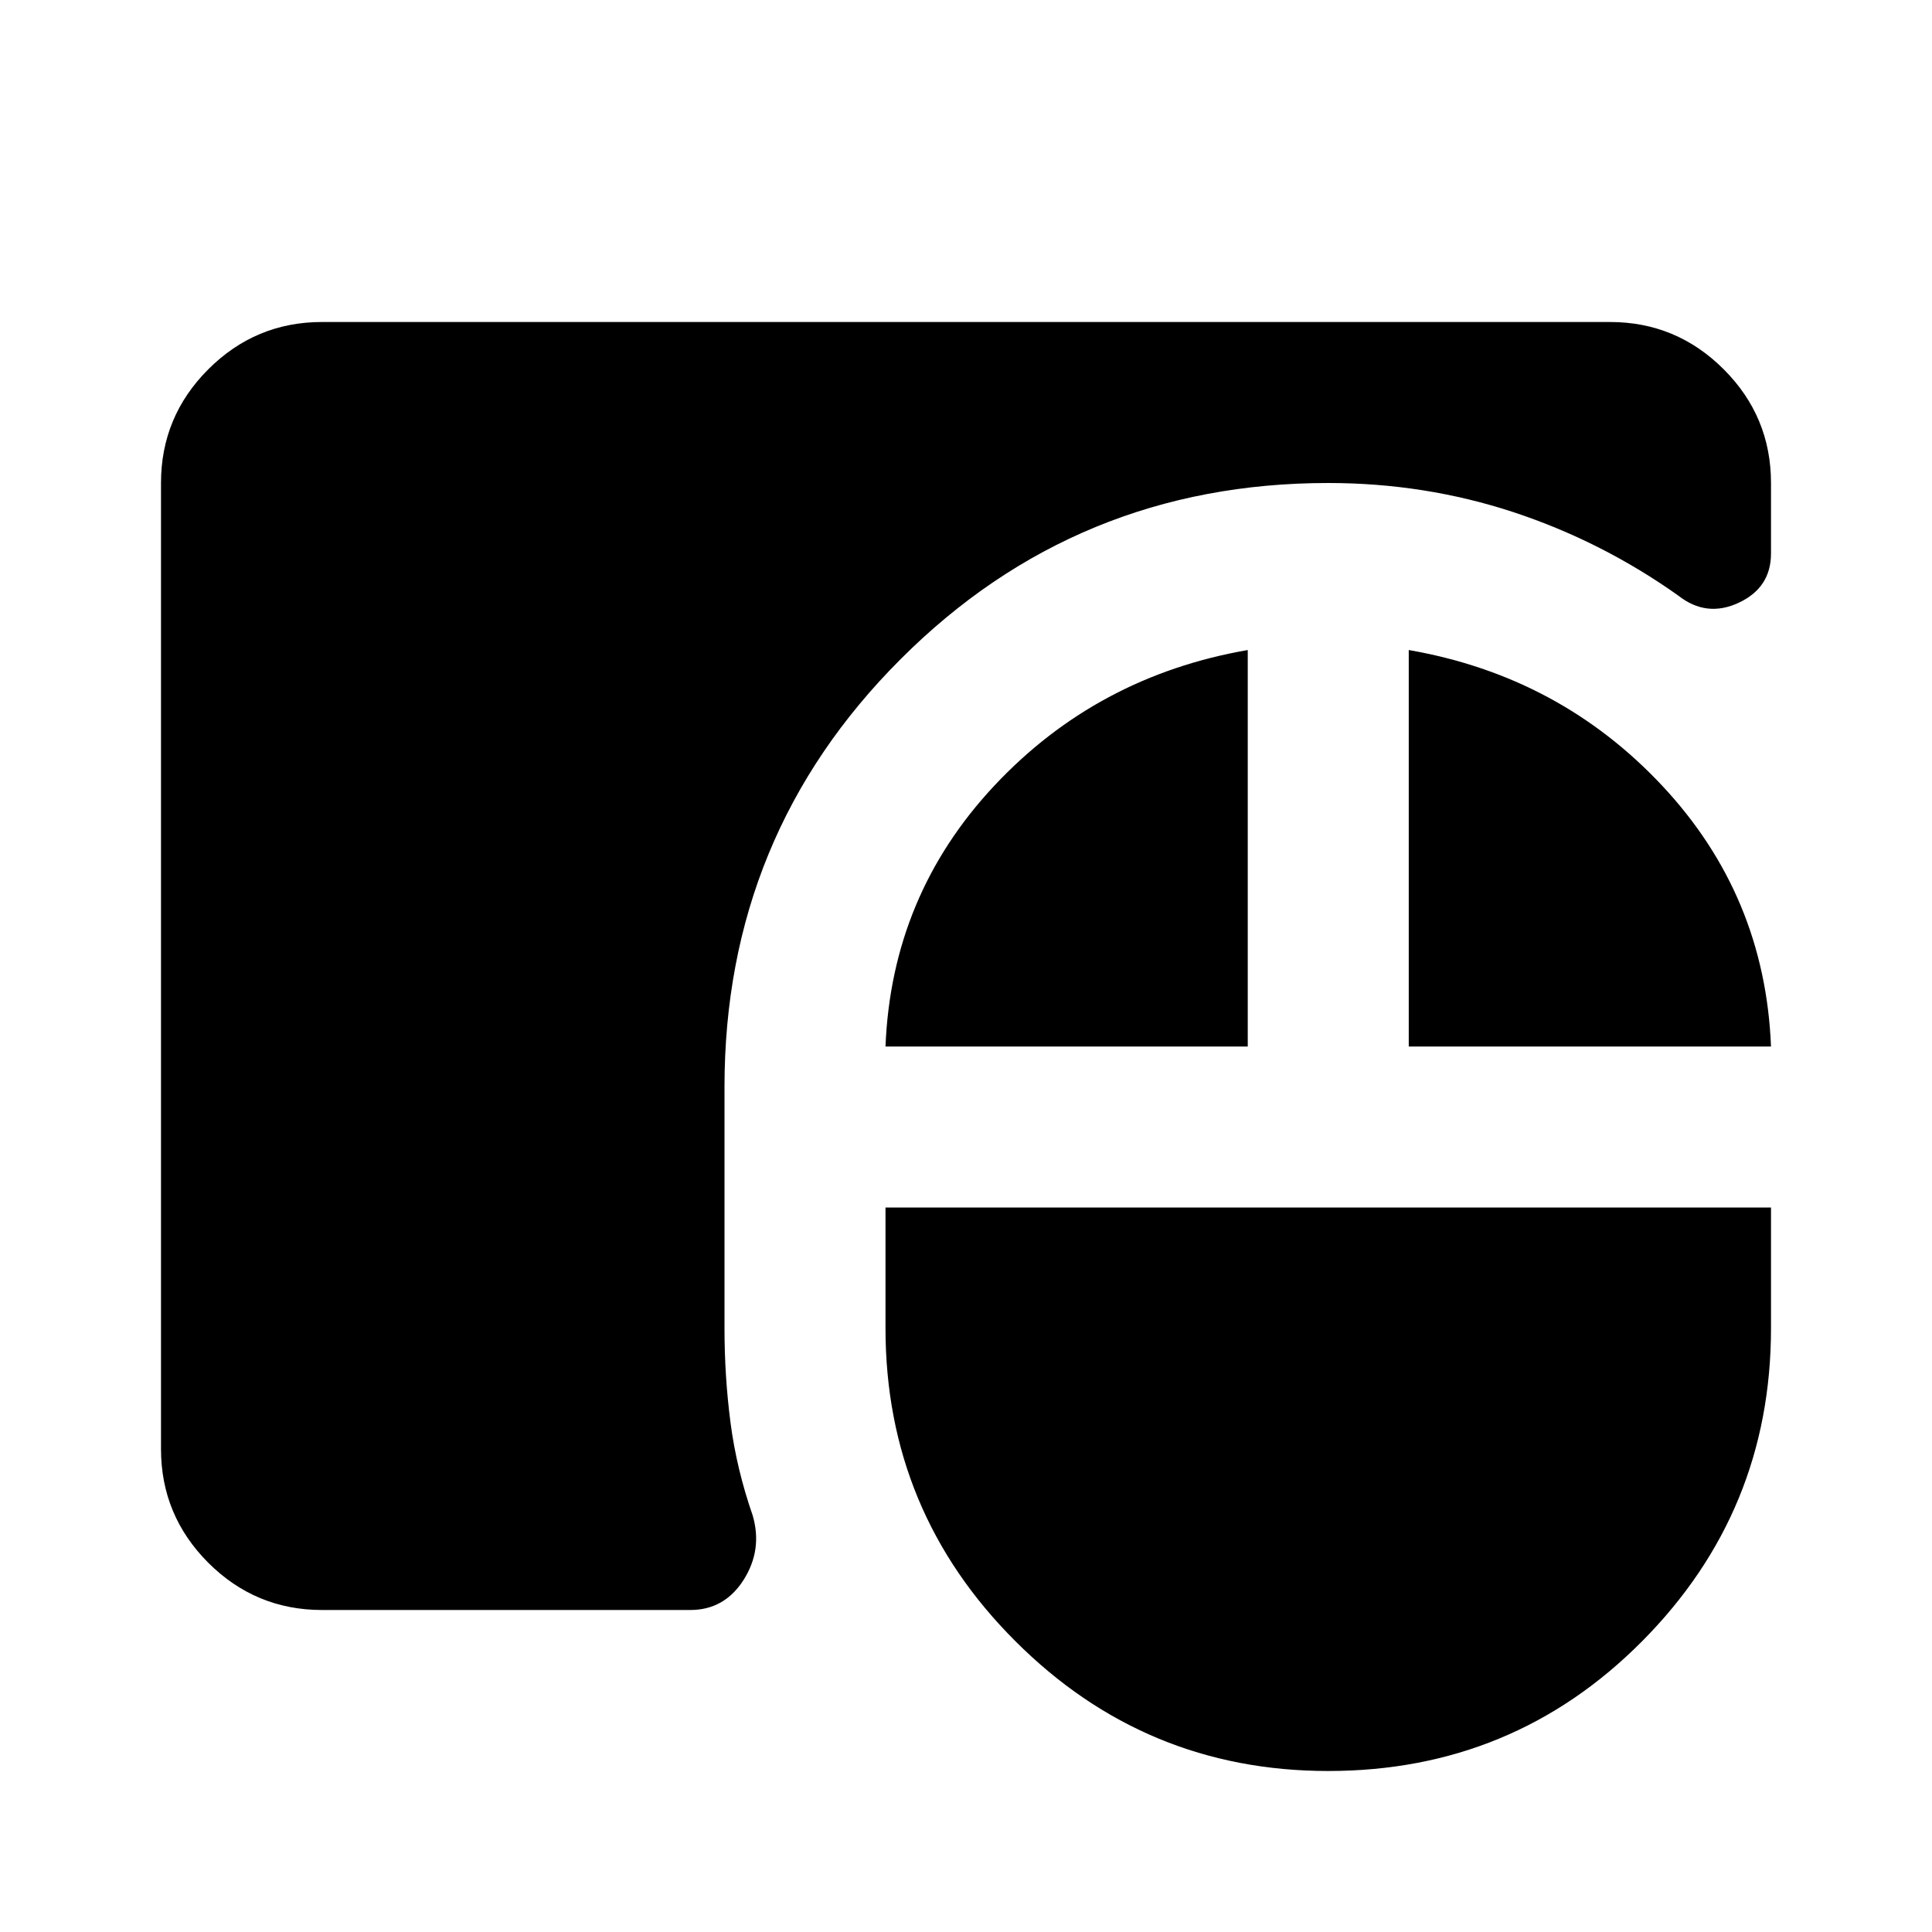 <?xml version="1.0" encoding="UTF-8"?> <svg xmlns="http://www.w3.org/2000/svg" width="24" height="24" viewBox="0 0 24 24" fill="none"><path d="M16.5 22C14.983 22 13.688 21.462 12.613 20.387C11.537 19.312 11 18.017 11 16.5V15H22V16.5C22 18.017 21.467 19.312 20.4 20.387C19.333 21.462 18.033 22 16.5 22ZM4 20C3.45 20 2.979 19.804 2.587 19.413C2.196 19.021 2 18.55 2 18V6C2 5.45 2.196 4.979 2.587 4.588C2.979 4.196 3.45 4 4 4H20C20.55 4 21.021 4.196 21.413 4.588C21.804 4.979 22 5.45 22 6V6.875C22 7.158 21.867 7.362 21.6 7.487C21.333 7.612 21.083 7.583 20.85 7.4C20.217 6.95 19.533 6.604 18.8 6.362C18.067 6.121 17.3 6 16.5 6C14.417 6 12.646 6.729 11.188 8.188C9.729 9.646 9 11.417 9 13.5V16.5C9 16.9 9.025 17.292 9.075 17.675C9.125 18.058 9.217 18.442 9.35 18.825C9.433 19.108 9.396 19.375 9.238 19.625C9.079 19.875 8.858 20 8.575 20H4ZM11 13C11.05 11.75 11.5 10.671 12.35 9.762C13.2 8.854 14.25 8.292 15.5 8.075V13H11ZM17.5 13V8.075C18.75 8.292 19.8 8.854 20.65 9.762C21.5 10.671 21.95 11.75 22 13H17.5Z" fill="black"></path></svg> 